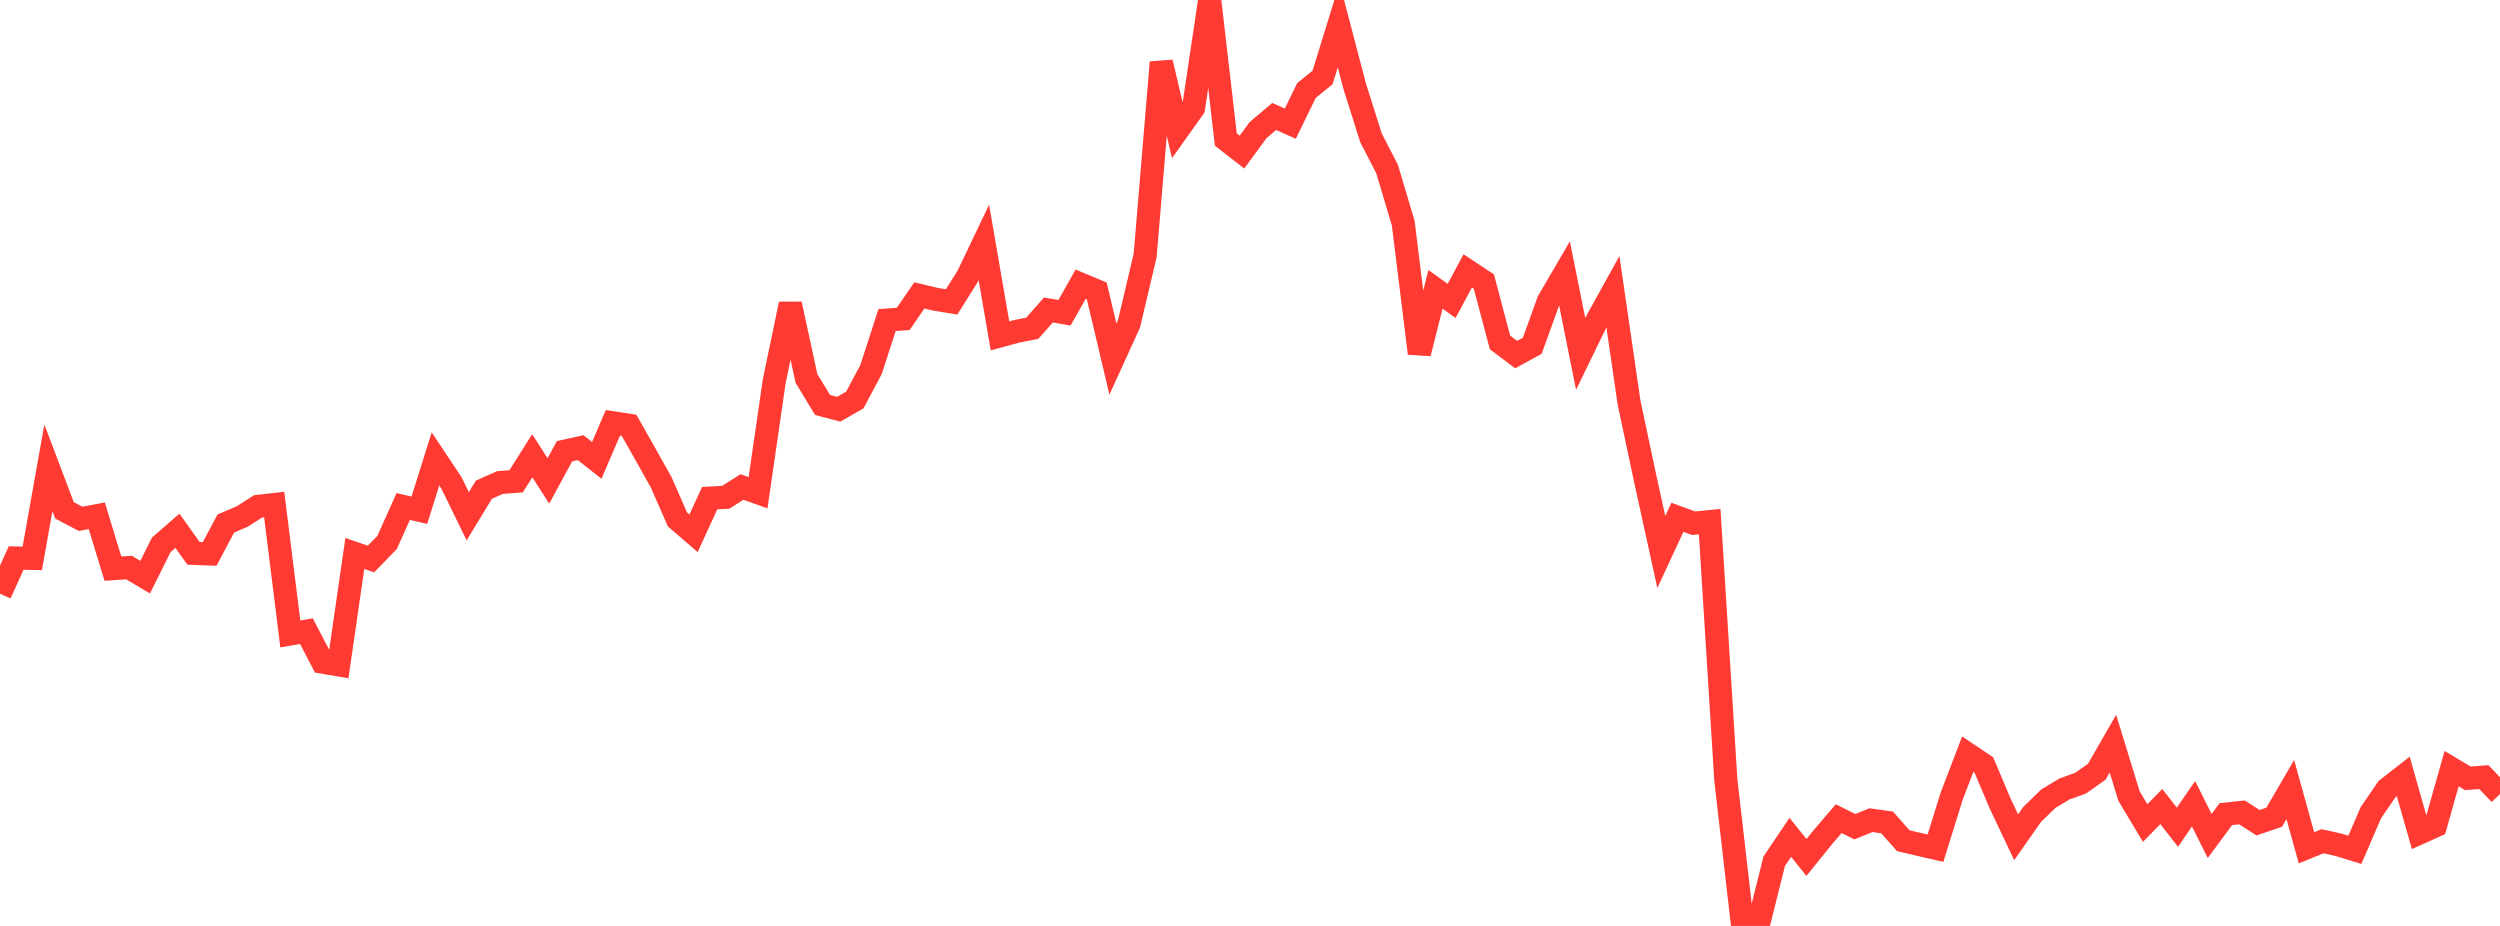 <?xml version="1.0" standalone="no"?>
<!DOCTYPE svg PUBLIC "-//W3C//DTD SVG 1.1//EN" "http://www.w3.org/Graphics/SVG/1.1/DTD/svg11.dtd">

<svg width="135" height="50" viewBox="0 0 135 50" preserveAspectRatio="none" 
  xmlns="http://www.w3.org/2000/svg"
  xmlns:xlink="http://www.w3.org/1999/xlink">


<polyline points="0.0, 32.062 0.871, 30.134 1.742, 30.153 2.613, 25.262 3.484, 27.562 4.355, 28.017 5.226, 27.851 6.097, 30.707 6.968, 30.649 7.839, 31.167 8.71, 29.418 9.581, 28.661 10.452, 29.882 11.323, 29.913 12.194, 28.27 13.065, 27.899 13.935, 27.345 14.806, 27.246 15.677, 34.233 16.548, 34.083 17.419, 35.756 18.29, 35.904 19.161, 29.887 20.032, 30.187 20.903, 29.292 21.774, 27.351 22.645, 27.552 23.516, 24.782 24.387, 26.092 25.258, 27.879 26.129, 26.444 27.0, 26.056 27.871, 25.99 28.742, 24.61 29.613, 25.969 30.484, 24.365 31.355, 24.174 32.226, 24.859 33.097, 22.832 33.968, 22.965 34.839, 24.502 35.71, 26.058 36.581, 28.045 37.452, 28.797 38.323, 26.898 39.194, 26.853 40.065, 26.297 40.935, 26.607 41.806, 20.6 42.677, 16.416 43.548, 20.435 44.419, 21.87 45.29, 22.098 46.161, 21.599 47.032, 19.962 47.903, 17.283 48.774, 17.221 49.645, 15.952 50.516, 16.16 51.387, 16.303 52.258, 14.915 53.129, 13.092 54.0, 18.138 54.871, 17.899 55.742, 17.726 56.613, 16.741 57.484, 16.889 58.355, 15.346 59.226, 15.709 60.097, 19.393 60.968, 17.482 61.839, 13.789 62.71, 3.364 63.581, 7.052 64.452, 5.828 65.323, 0.0 66.194, 7.536 67.065, 8.213 67.935, 7.027 68.806, 6.29 69.677, 6.677 70.548, 4.888 71.419, 4.182 72.29, 1.36 73.161, 4.684 74.032, 7.438 74.903, 9.13 75.774, 12.049 76.645, 19.083 77.516, 15.624 78.387, 16.249 79.258, 14.629 80.129, 15.204 81.0, 18.491 81.871, 19.148 82.742, 18.674 83.613, 16.261 84.484, 14.769 85.355, 19.111 86.226, 17.323 87.097, 15.75 87.968, 21.738 88.839, 25.836 89.71, 29.808 90.581, 27.932 91.452, 28.254 92.323, 28.168 93.194, 42.108 94.065, 49.682 94.935, 50.0 95.806, 46.511 96.677, 45.216 97.548, 46.303 98.419, 45.225 99.29, 44.207 100.161, 44.642 101.032, 44.289 101.903, 44.41 102.774, 45.397 103.645, 45.602 104.516, 45.804 105.387, 43.003 106.258, 40.725 107.129, 41.309 108.0, 43.373 108.871, 45.212 109.742, 43.971 110.613, 43.127 111.484, 42.603 112.355, 42.289 113.226, 41.675 114.097, 40.158 114.968, 42.991 115.839, 44.445 116.71, 43.552 117.581, 44.67 118.452, 43.403 119.323, 45.143 120.194, 43.963 121.065, 43.869 121.935, 44.426 122.806, 44.131 123.677, 42.635 124.548, 45.781 125.419, 45.427 126.29, 45.621 127.161, 45.89 128.032, 43.876 128.903, 42.605 129.774, 41.925 130.645, 44.984 131.516, 44.591 132.387, 41.507 133.258, 42.028 134.129, 41.964 135.0, 42.876" fill="none" stroke="#ff3a33" stroke-width="1.25"/>

</svg>